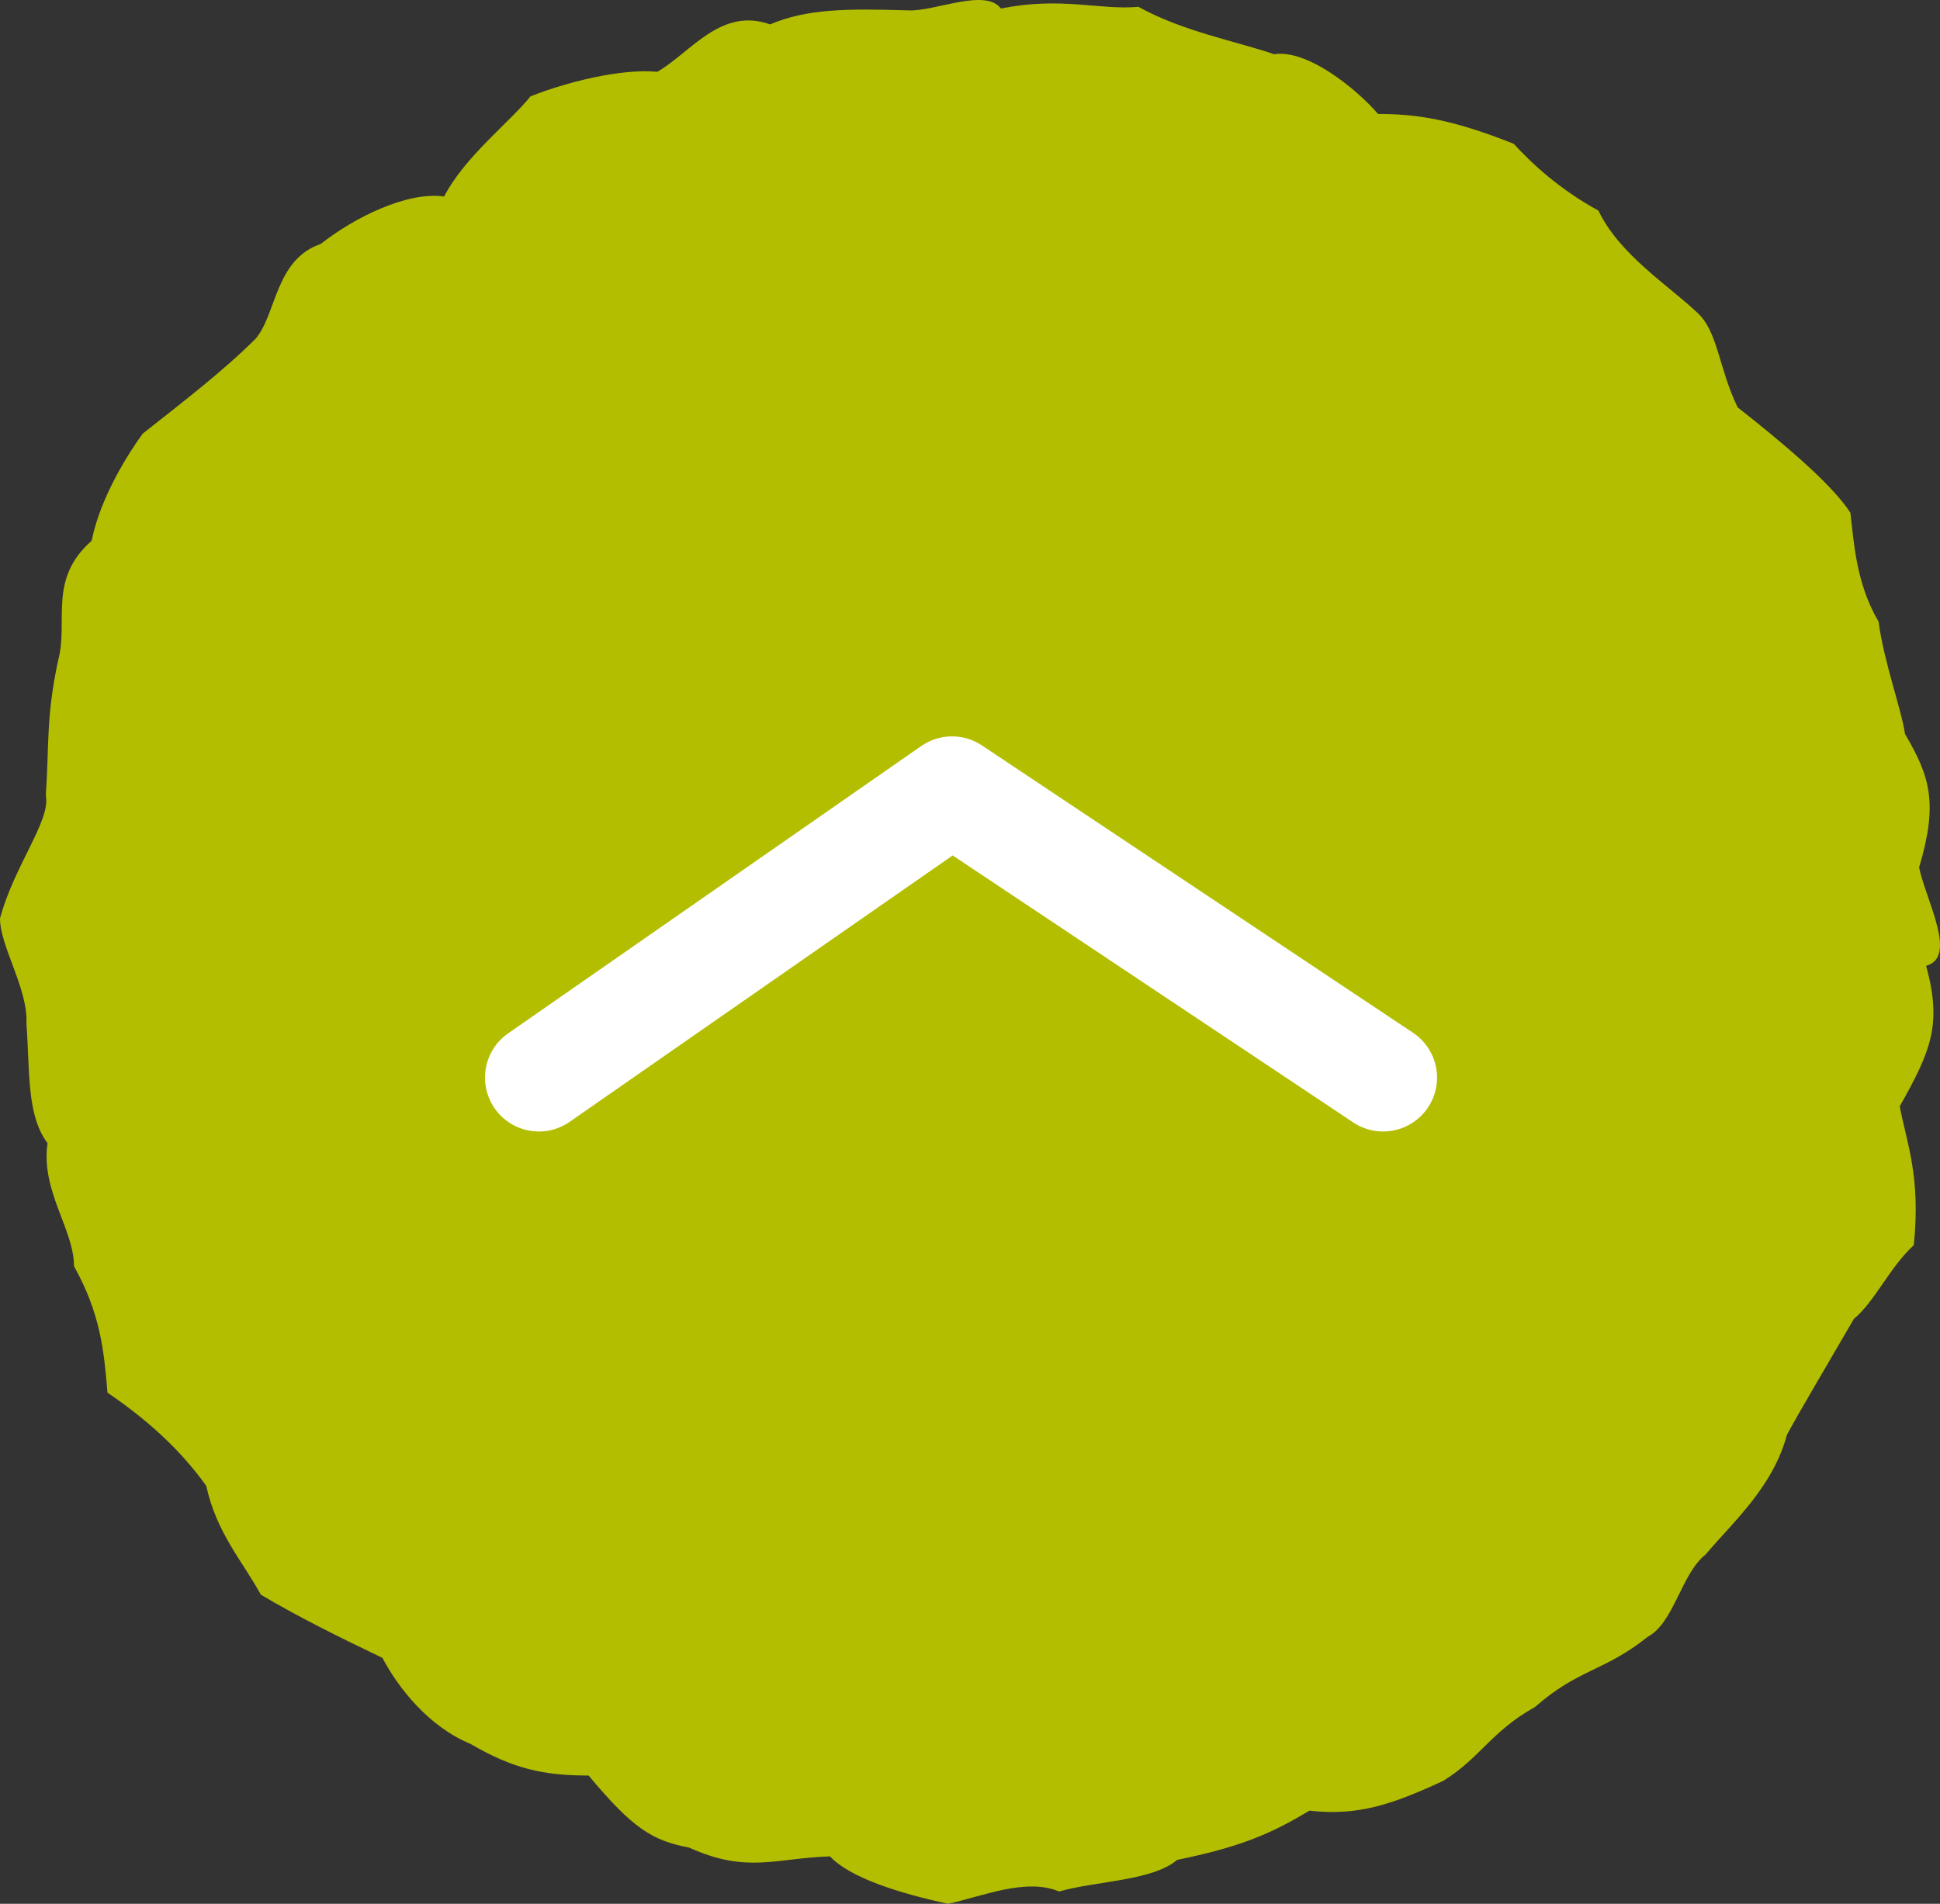<svg width="54" height="53" viewBox="0 0 54 53" fill="none" xmlns="http://www.w3.org/2000/svg">
<rect x="0" y="0" width="54" height="53" fill="#333333" stroke="none"/>
<path d="M27.862 0.239C29.53 -0.103 30.609 0.288 31.688 0.19C32.914 0.875 34.484 1.168 35.465 1.51C36.397 1.364 37.77 2.488 38.359 3.173C39.438 3.173 40.419 3.32 42.136 4.004C42.627 4.542 43.411 5.275 44.491 5.862C45.079 7.085 46.404 7.916 47.238 8.698C47.826 9.236 47.826 10.214 48.366 11.339C49.543 12.268 50.966 13.441 51.505 14.273C51.603 15.055 51.652 16.229 52.29 17.304C52.437 18.429 52.928 19.749 53.026 20.434C53.713 21.607 53.958 22.341 53.418 24.15C53.614 25.079 54.497 26.644 53.614 26.888C54.056 28.502 53.762 29.235 52.879 30.8C53.075 31.827 53.467 32.756 53.271 34.663C52.584 35.299 52.192 36.228 51.603 36.717C50.72 38.233 50.083 39.309 49.739 39.944C49.347 41.411 48.219 42.389 47.483 43.269C46.796 43.807 46.6 45.176 45.864 45.568C44.638 46.545 43.951 46.448 42.725 47.523C41.498 48.208 41.204 48.941 40.174 49.577C38.703 50.262 37.77 50.555 36.446 50.408C35.318 51.093 34.435 51.435 32.767 51.778C32.08 52.364 30.511 52.364 29.481 52.658C28.549 52.267 27.322 52.804 26.39 53C25.017 52.707 23.643 52.267 23.104 51.68C21.583 51.729 20.798 52.169 19.18 51.435C18.149 51.24 17.61 50.897 16.384 49.43C15.108 49.43 14.274 49.235 13.097 48.55C11.92 48.061 11.086 46.986 10.644 46.154C9.418 45.568 8.241 44.981 7.26 44.394C6.72 43.416 6.033 42.682 5.739 41.362C5.003 40.335 4.071 39.504 2.992 38.771C2.894 37.597 2.796 36.57 2.06 35.25C2.06 34.223 1.128 33.147 1.324 31.827C0.736 31.045 0.834 29.822 0.736 28.502C0.785 27.524 0 26.351 0 25.568C0.392 24.101 1.423 22.83 1.275 22.145C1.373 20.727 1.275 19.994 1.619 18.38C1.913 17.304 1.324 16.131 2.551 15.055C2.796 13.833 3.581 12.61 3.973 12.072C5.151 11.143 6.23 10.312 7.113 9.432C7.701 8.747 7.652 7.231 8.928 6.791C9.86 6.058 11.331 5.324 12.361 5.471C12.95 4.346 14.176 3.417 14.765 2.684C15.746 2.293 17.267 1.902 18.297 1.999C19.229 1.461 20.062 0.19 21.436 0.679C22.466 0.239 23.594 0.239 25.262 0.288C25.998 0.337 27.42 -0.348 27.862 0.239Z" fill="#B4BE00"/>
<path d="M14.143 28.769C13.463 29.242 13.296 30.177 13.769 30.857C14.242 31.537 15.177 31.704 15.857 31.231L14.143 28.769ZM26.5 22L27.332 20.752C26.819 20.41 26.149 20.417 25.643 20.769L26.5 22ZM37.668 31.248C38.357 31.708 39.288 31.521 39.748 30.832C40.208 30.143 40.021 29.212 39.332 28.752L37.668 31.248ZM15.857 31.231L27.357 23.231L25.643 20.769L14.143 28.769L15.857 31.231ZM25.668 23.248L37.668 31.248L39.332 28.752L27.332 20.752L25.668 23.248Z" fill="white"/>
</svg>
